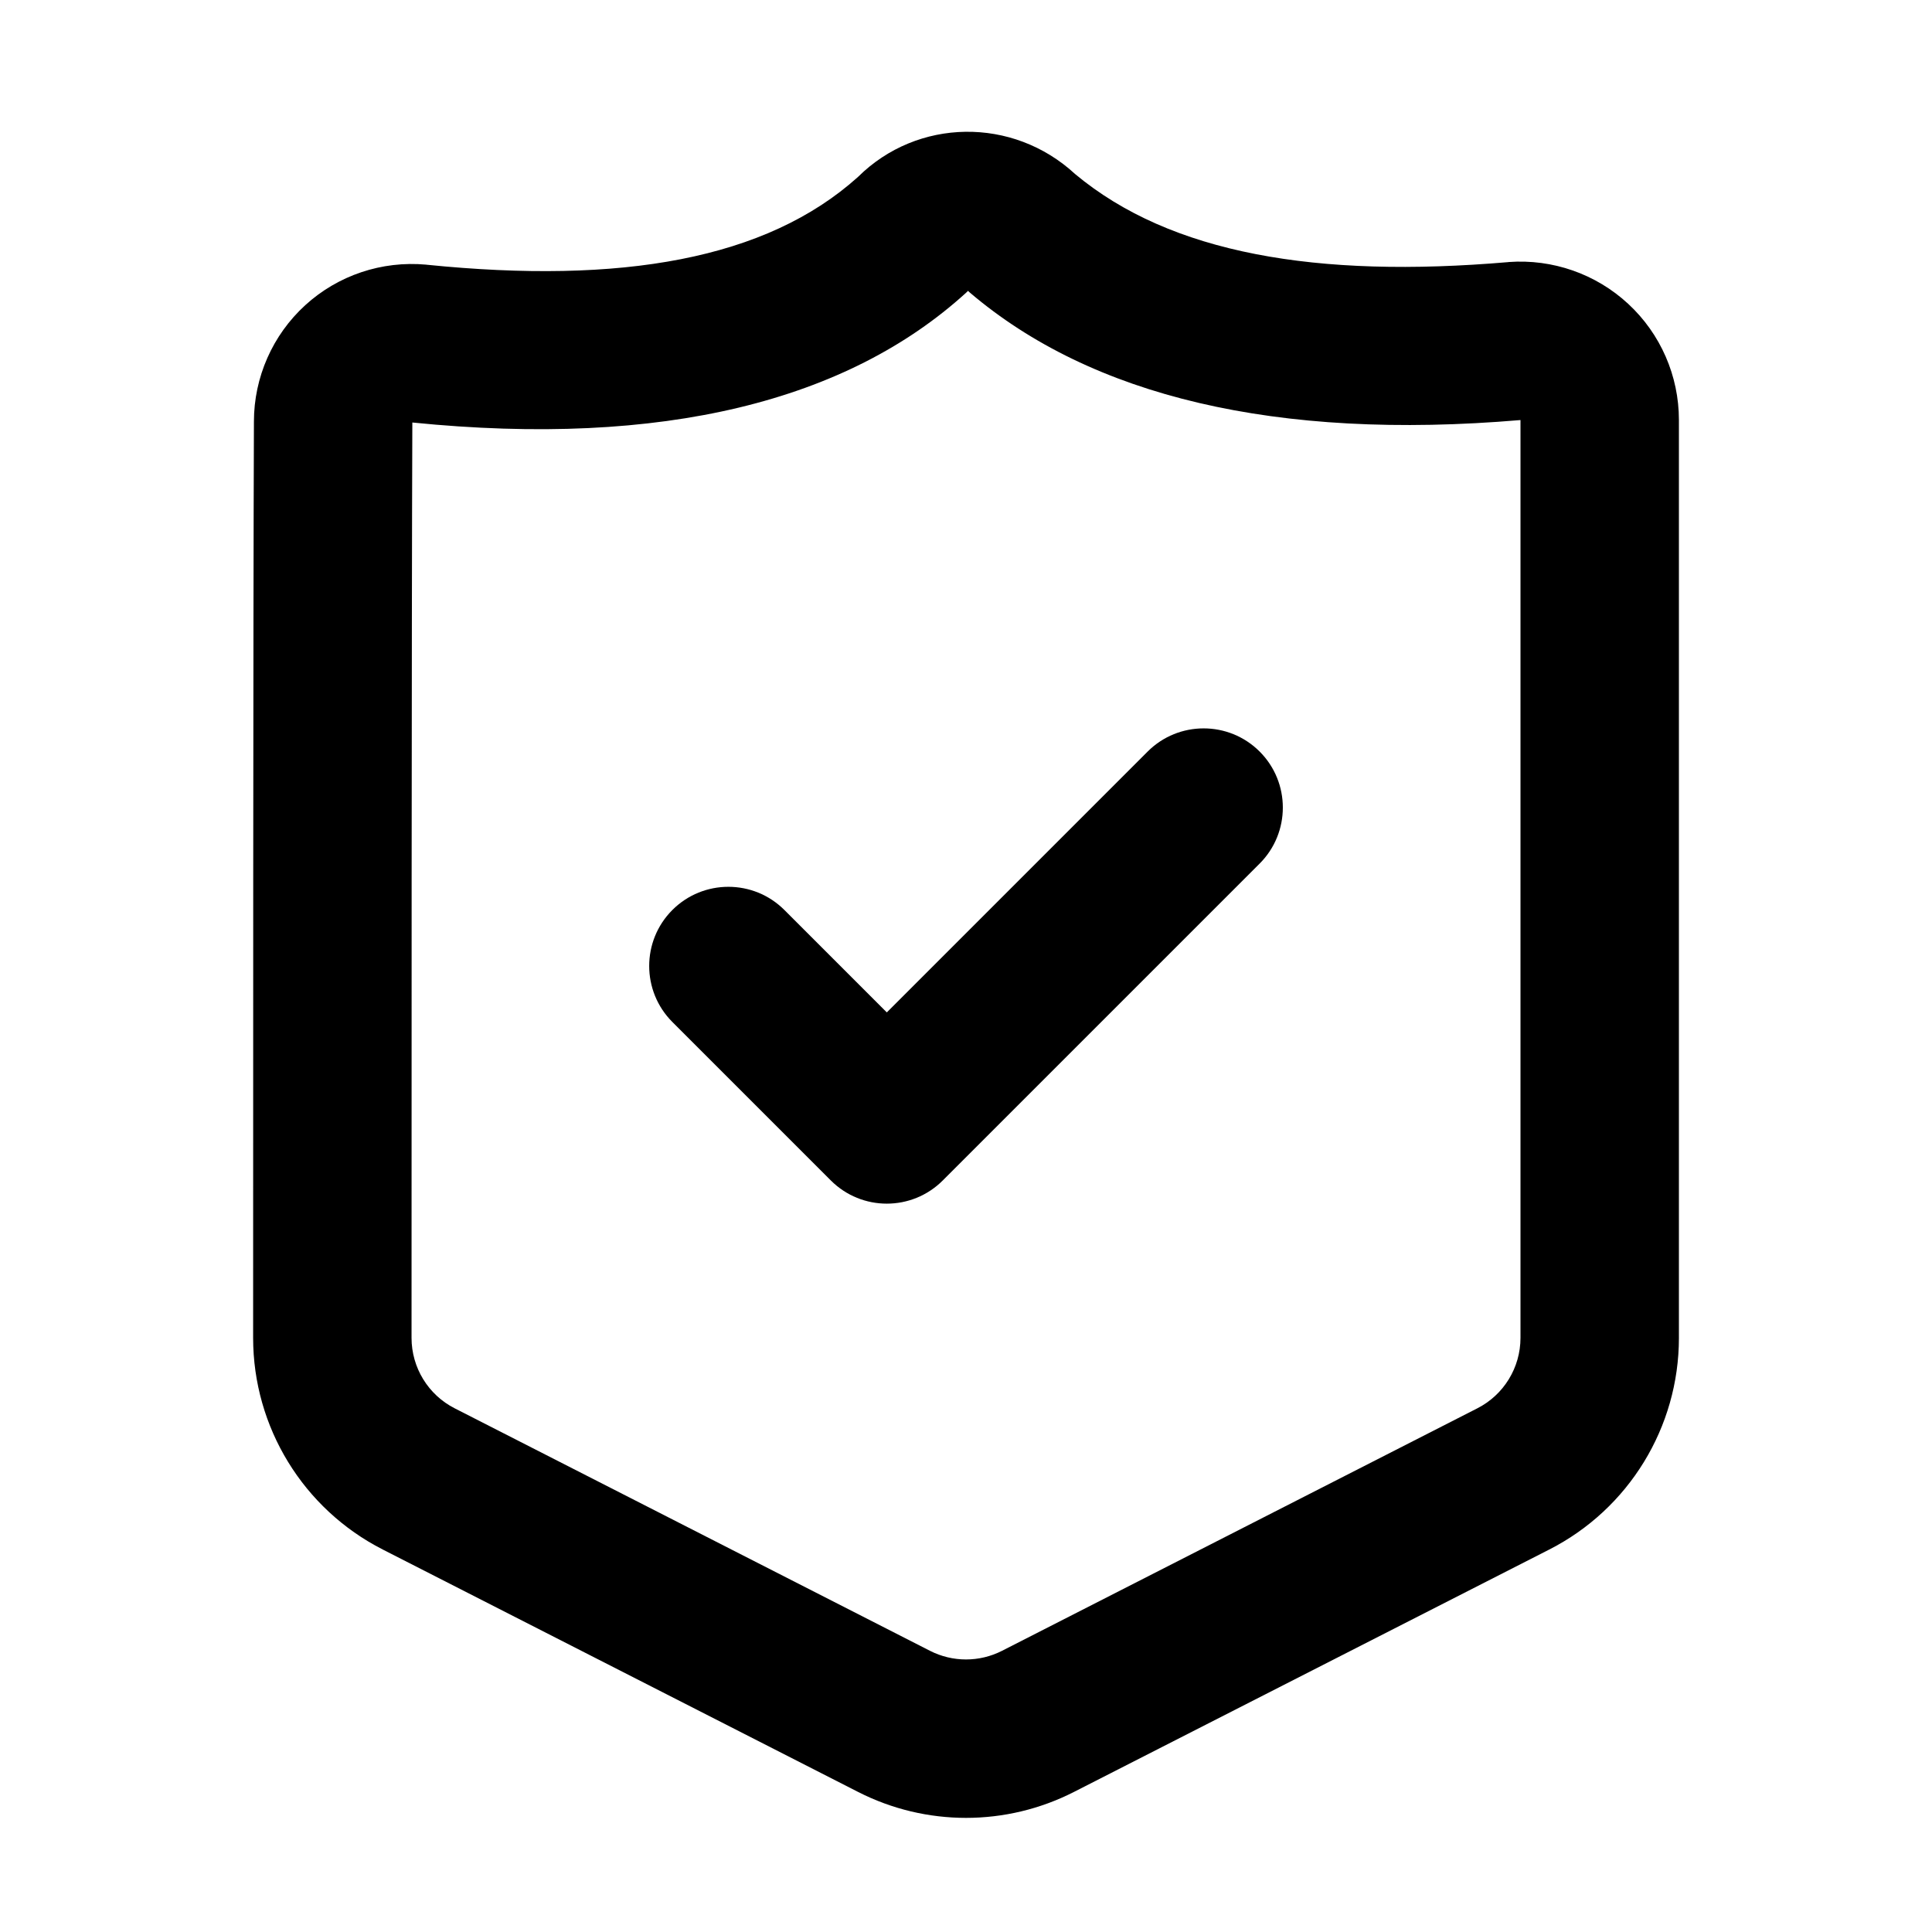 <?xml version="1.0" encoding="UTF-8"?>
<!-- Uploaded to: ICON Repo, www.svgrepo.com, Generator: ICON Repo Mixer Tools -->
<svg fill="#000000" width="800px" height="800px" version="1.1" viewBox="144 144 512 512" xmlns="http://www.w3.org/2000/svg">
 <path d="m588.93 498.55v-243.25c0-11.691-4.867-22.84-13.434-30.773-8.566-7.938-20.047-11.945-31.699-11.086l-0.105 0.023c-50.734 4.344-89.465-2.227-114.78-23.344-16.523-15.262-41.797-14.844-57.52 0.754-24.332 21.895-62.746 28.508-114.32 23.281l-0.105-0.02c-11.797-1.074-23.406 2.832-32.074 10.746-8.668 7.914-13.602 19.125-13.602 30.859-0.211 54.094-0.211 186.72-0.211 242.81 0 23.66 13.266 45.344 34.363 56.094 33.398 17.043 94.863 48.387 125.95 64.234 17.969 9.172 39.254 9.172 57.223 0l125.95-64.234c21.098-10.75 34.363-32.434 34.363-56.094zm-188.4-277.47 0.504 0.465c32.18 27.395 80.988 39.297 145.91 33.773v243.23c0 7.894-4.43 15.117-11.461 18.684l-125.95 64.258c-5.981 3.043-13.078 3.043-19.059 0l-125.95-64.258c-7.031-3.566-11.461-10.789-11.461-18.684 0-56.004 0-188.36 0.211-242.58 66.543 6.715 115.35-5.793 146.77-34.406zm-78.344 193.76 41.984 41.984c8.188 8.207 21.496 8.207 29.684 0l83.969-83.969c8.188-8.188 8.188-21.496 0-29.684s-21.496-8.188-29.684 0l-69.125 69.129-27.145-27.145c-8.188-8.188-21.496-8.188-29.684 0s-8.188 21.496 0 29.684z" fill-rule="evenodd"/>
</svg>